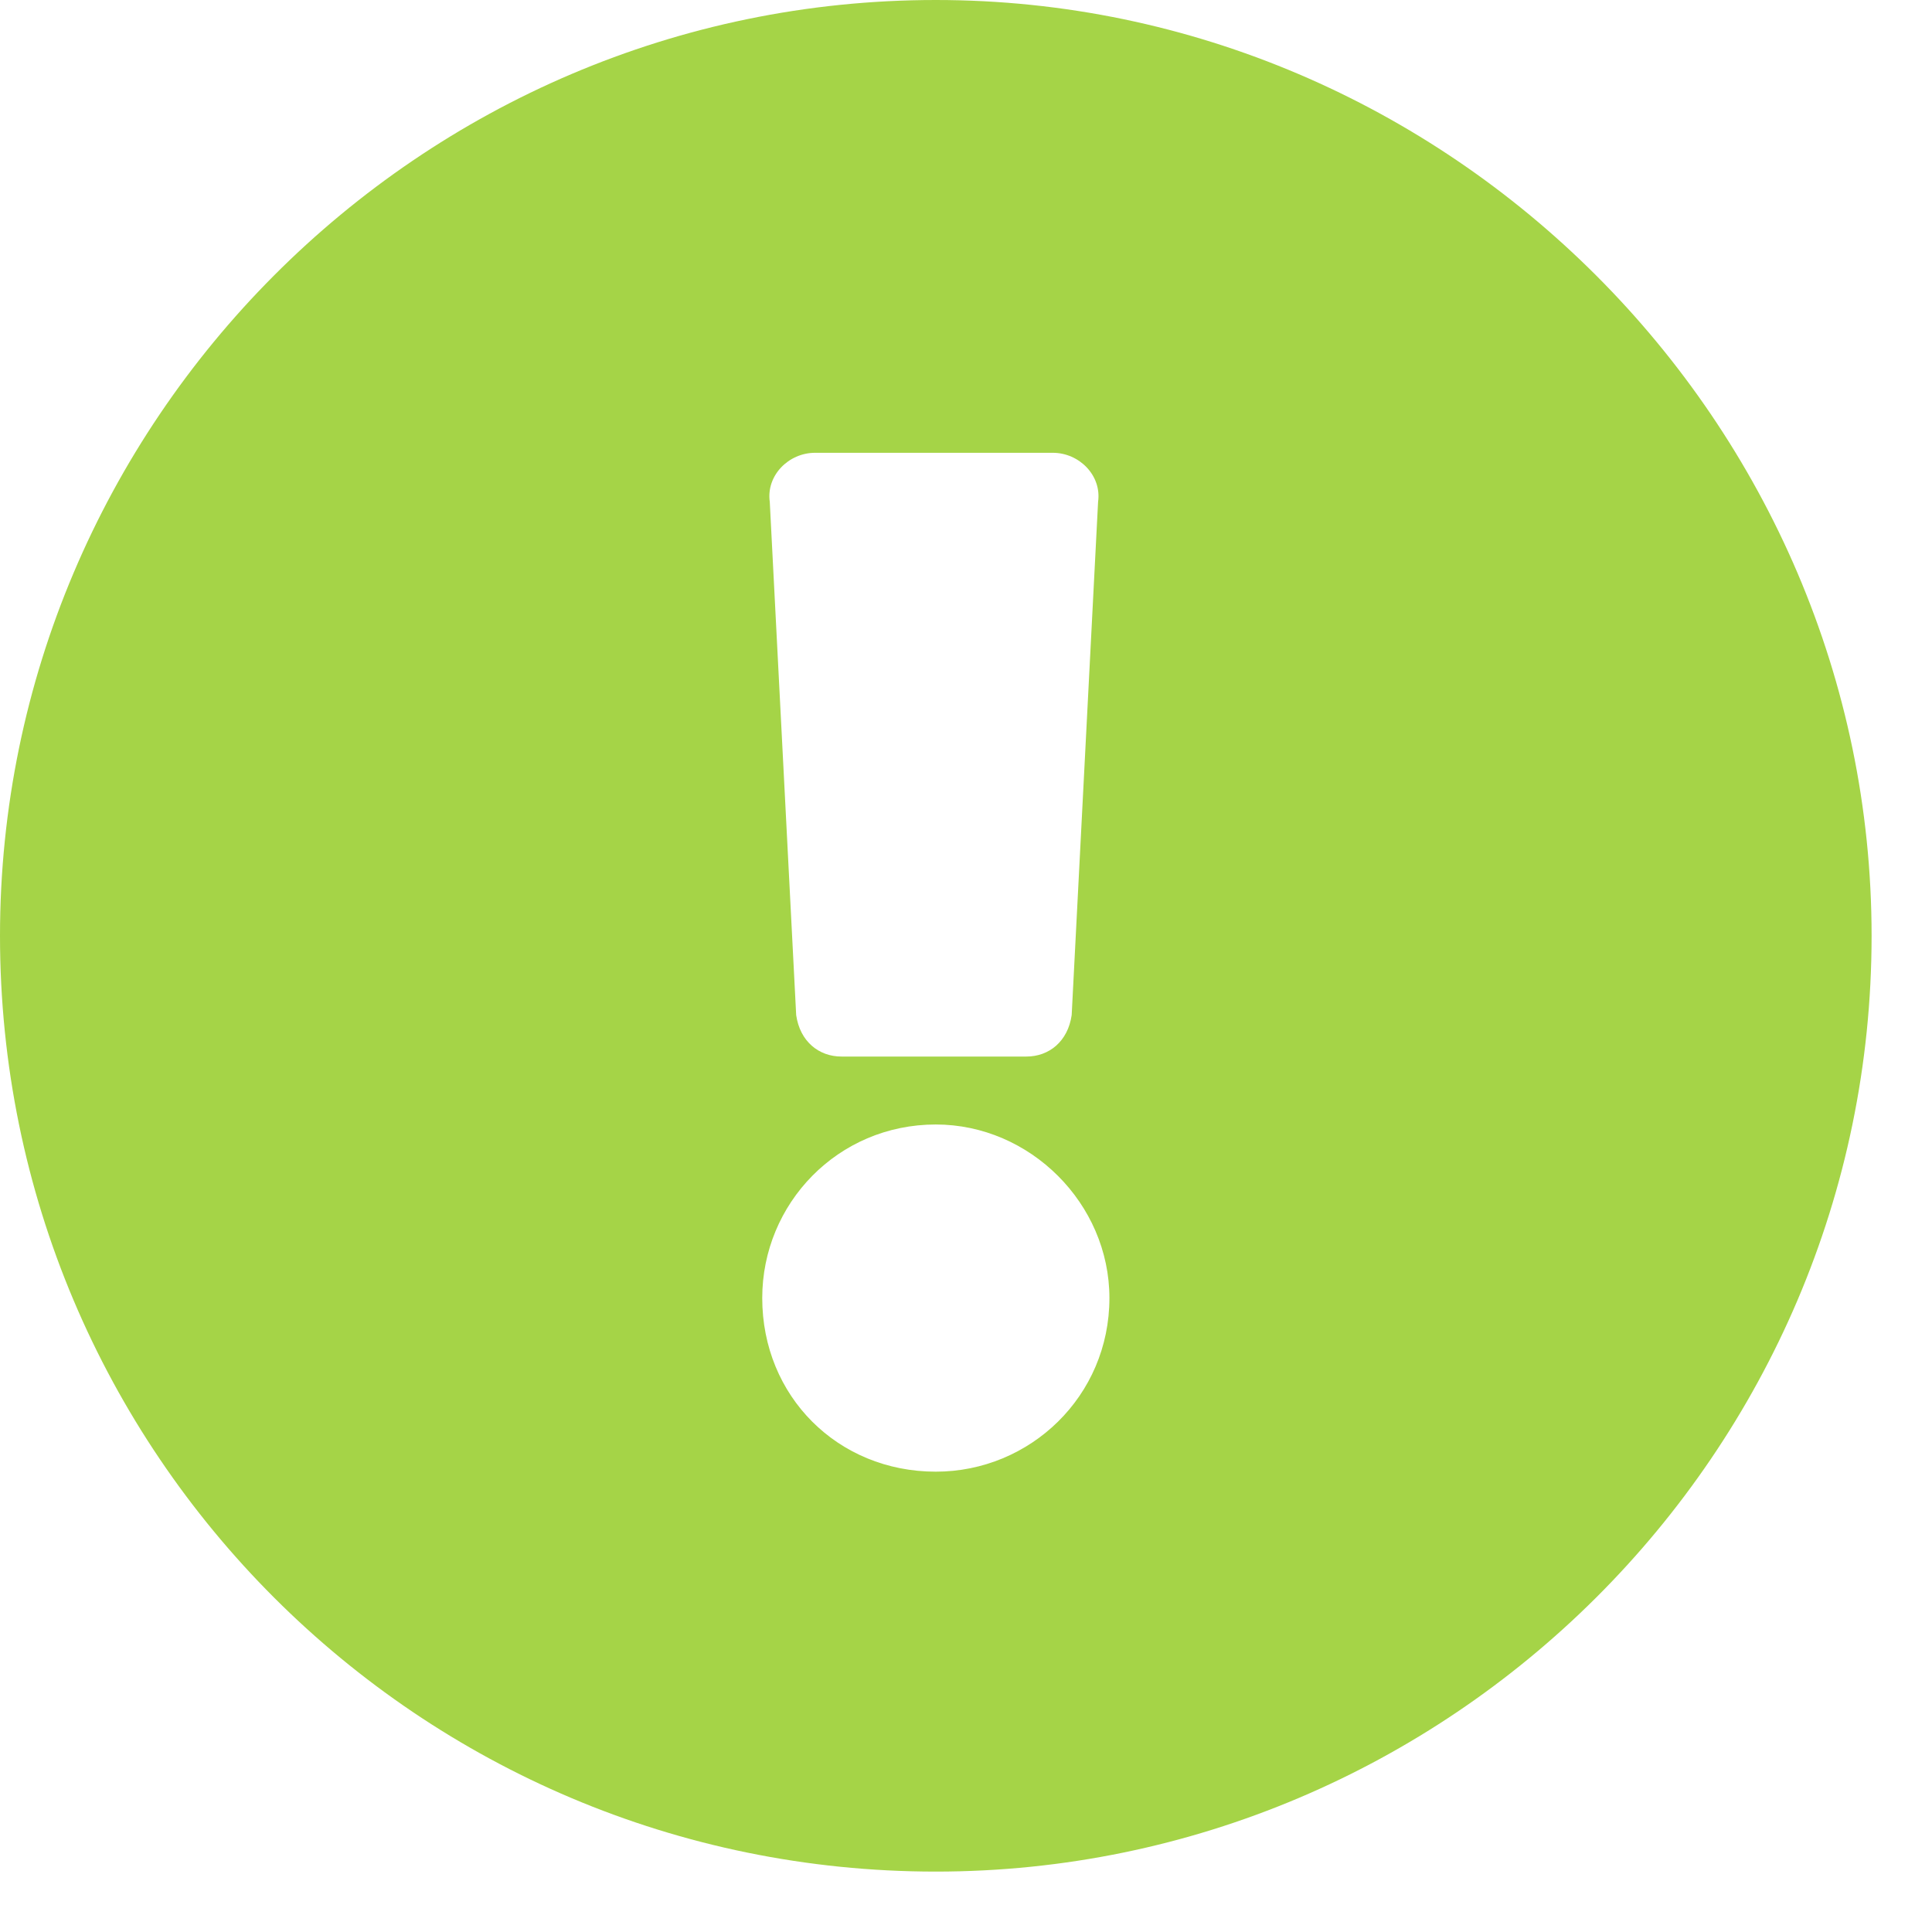<?xml version="1.0" encoding="UTF-8"?>
<svg xmlns="http://www.w3.org/2000/svg" width="30" height="30" viewBox="0 0 30 30" fill="none">
  <path d="M29.062 14.531C29.062 22.559 22.5 29.062 14.531 29.062C6.504 29.062 0 22.559 0 14.531C0 6.562 6.504 0 14.531 0C22.5 0 29.062 6.562 29.062 14.531ZM14.531 17.461C13.008 17.461 11.836 18.691 11.836 20.156C11.836 21.68 13.008 22.852 14.531 22.852C15.996 22.852 17.227 21.68 17.227 20.156C17.227 18.691 15.996 17.461 14.531 17.461ZM11.953 7.793L12.363 15.762C12.422 16.172 12.715 16.406 13.066 16.406H15.938C16.289 16.406 16.582 16.172 16.641 15.762L17.051 7.793C17.109 7.383 16.758 7.031 16.348 7.031H12.656C12.246 7.031 11.895 7.383 11.953 7.793Z" fill="#A5D447"></path>
</svg>
